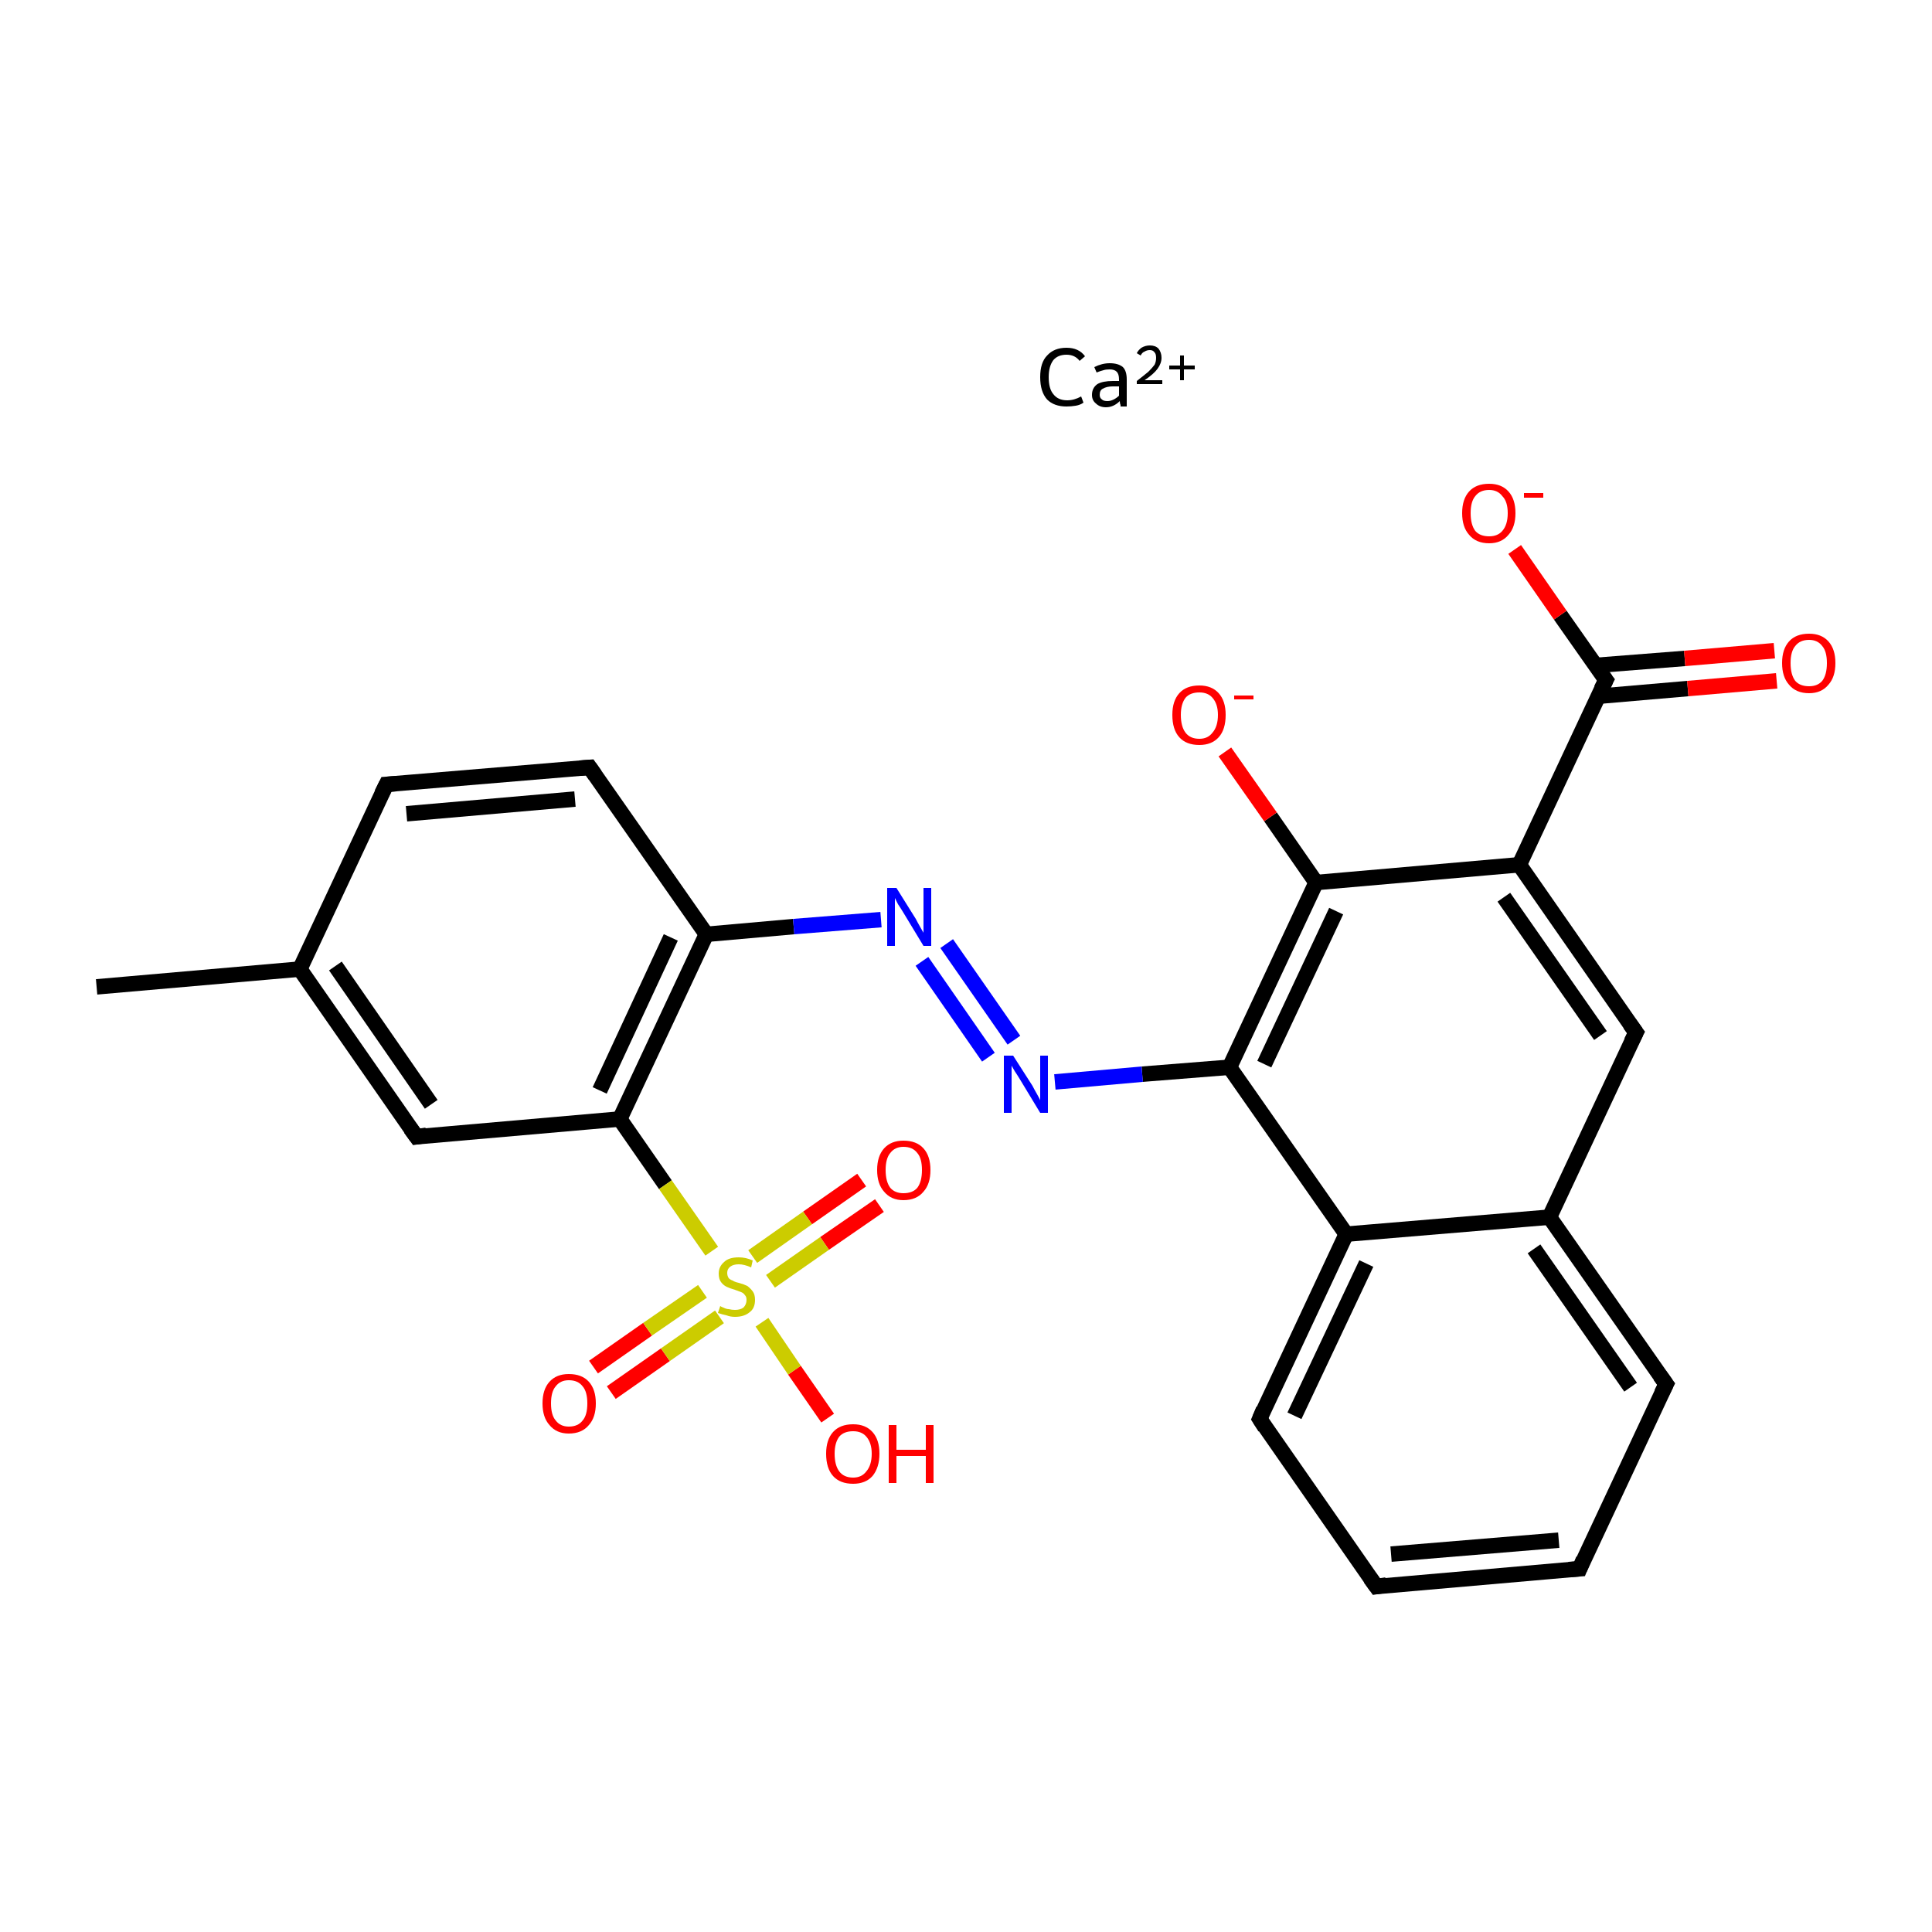 <?xml version='1.0' encoding='iso-8859-1'?>
<svg version='1.1' baseProfile='full'
              xmlns='http://www.w3.org/2000/svg'
                      xmlns:rdkit='http://www.rdkit.org/xml'
                      xmlns:xlink='http://www.w3.org/1999/xlink'
                  xml:space='preserve'
width='250px' height='250px' viewBox='0 0 250 250'>
<!-- END OF HEADER -->
<rect style='opacity:1.0;fill:#FFFFFF;stroke:none' width='250.0' height='250.0' x='0.0' y='0.0'> </rect>
<path class='bond-0 atom-0 atom-9' d='M 12.5,127.7 L 38.8,125.4' style='fill:none;fill-rule:evenodd;stroke:#000000;stroke-width:2.0px;stroke-linecap:butt;stroke-linejoin:miter;stroke-opacity:1' />
<path class='bond-1 atom-1 atom-2' d='M 204.4,203.0 L 178.1,205.3' style='fill:none;fill-rule:evenodd;stroke:#000000;stroke-width:2.0px;stroke-linecap:butt;stroke-linejoin:miter;stroke-opacity:1' />
<path class='bond-1 atom-1 atom-2' d='M 201.7,199.3 L 180.0,201.1' style='fill:none;fill-rule:evenodd;stroke:#000000;stroke-width:2.0px;stroke-linecap:butt;stroke-linejoin:miter;stroke-opacity:1' />
<path class='bond-2 atom-1 atom-3' d='M 204.4,203.0 L 215.6,179.1' style='fill:none;fill-rule:evenodd;stroke:#000000;stroke-width:2.0px;stroke-linecap:butt;stroke-linejoin:miter;stroke-opacity:1' />
<path class='bond-3 atom-2 atom-4' d='M 178.1,205.3 L 163.0,183.6' style='fill:none;fill-rule:evenodd;stroke:#000000;stroke-width:2.0px;stroke-linecap:butt;stroke-linejoin:miter;stroke-opacity:1' />
<path class='bond-4 atom-3 atom-10' d='M 215.6,179.1 L 200.5,157.5' style='fill:none;fill-rule:evenodd;stroke:#000000;stroke-width:2.0px;stroke-linecap:butt;stroke-linejoin:miter;stroke-opacity:1' />
<path class='bond-4 atom-3 atom-10' d='M 211.0,179.5 L 198.5,161.6' style='fill:none;fill-rule:evenodd;stroke:#000000;stroke-width:2.0px;stroke-linecap:butt;stroke-linejoin:miter;stroke-opacity:1' />
<path class='bond-5 atom-4 atom-11' d='M 163.0,183.6 L 174.2,159.7' style='fill:none;fill-rule:evenodd;stroke:#000000;stroke-width:2.0px;stroke-linecap:butt;stroke-linejoin:miter;stroke-opacity:1' />
<path class='bond-5 atom-4 atom-11' d='M 167.5,183.2 L 176.8,163.5' style='fill:none;fill-rule:evenodd;stroke:#000000;stroke-width:2.0px;stroke-linecap:butt;stroke-linejoin:miter;stroke-opacity:1' />
<path class='bond-6 atom-5 atom-6' d='M 50.0,101.5 L 76.3,99.3' style='fill:none;fill-rule:evenodd;stroke:#000000;stroke-width:2.0px;stroke-linecap:butt;stroke-linejoin:miter;stroke-opacity:1' />
<path class='bond-6 atom-5 atom-6' d='M 52.6,105.3 L 74.4,103.4' style='fill:none;fill-rule:evenodd;stroke:#000000;stroke-width:2.0px;stroke-linecap:butt;stroke-linejoin:miter;stroke-opacity:1' />
<path class='bond-7 atom-5 atom-9' d='M 50.0,101.5 L 38.8,125.4' style='fill:none;fill-rule:evenodd;stroke:#000000;stroke-width:2.0px;stroke-linecap:butt;stroke-linejoin:miter;stroke-opacity:1' />
<path class='bond-8 atom-6 atom-13' d='M 76.3,99.3 L 91.4,120.9' style='fill:none;fill-rule:evenodd;stroke:#000000;stroke-width:2.0px;stroke-linecap:butt;stroke-linejoin:miter;stroke-opacity:1' />
<path class='bond-9 atom-7 atom-9' d='M 53.9,147.1 L 38.8,125.4' style='fill:none;fill-rule:evenodd;stroke:#000000;stroke-width:2.0px;stroke-linecap:butt;stroke-linejoin:miter;stroke-opacity:1' />
<path class='bond-9 atom-7 atom-9' d='M 55.8,142.9 L 43.4,125.0' style='fill:none;fill-rule:evenodd;stroke:#000000;stroke-width:2.0px;stroke-linecap:butt;stroke-linejoin:miter;stroke-opacity:1' />
<path class='bond-10 atom-7 atom-14' d='M 53.9,147.1 L 80.2,144.8' style='fill:none;fill-rule:evenodd;stroke:#000000;stroke-width:2.0px;stroke-linecap:butt;stroke-linejoin:miter;stroke-opacity:1' />
<path class='bond-11 atom-8 atom-10' d='M 211.7,133.6 L 200.5,157.5' style='fill:none;fill-rule:evenodd;stroke:#000000;stroke-width:2.0px;stroke-linecap:butt;stroke-linejoin:miter;stroke-opacity:1' />
<path class='bond-12 atom-8 atom-12' d='M 211.7,133.6 L 196.6,111.9' style='fill:none;fill-rule:evenodd;stroke:#000000;stroke-width:2.0px;stroke-linecap:butt;stroke-linejoin:miter;stroke-opacity:1' />
<path class='bond-12 atom-8 atom-12' d='M 207.1,134.0 L 194.6,116.1' style='fill:none;fill-rule:evenodd;stroke:#000000;stroke-width:2.0px;stroke-linecap:butt;stroke-linejoin:miter;stroke-opacity:1' />
<path class='bond-13 atom-10 atom-11' d='M 200.5,157.5 L 174.2,159.7' style='fill:none;fill-rule:evenodd;stroke:#000000;stroke-width:2.0px;stroke-linecap:butt;stroke-linejoin:miter;stroke-opacity:1' />
<path class='bond-14 atom-11 atom-15' d='M 174.2,159.7 L 159.1,138.1' style='fill:none;fill-rule:evenodd;stroke:#000000;stroke-width:2.0px;stroke-linecap:butt;stroke-linejoin:miter;stroke-opacity:1' />
<path class='bond-15 atom-12 atom-16' d='M 196.6,111.9 L 170.3,114.2' style='fill:none;fill-rule:evenodd;stroke:#000000;stroke-width:2.0px;stroke-linecap:butt;stroke-linejoin:miter;stroke-opacity:1' />
<path class='bond-16 atom-12 atom-17' d='M 196.6,111.9 L 207.8,88.0' style='fill:none;fill-rule:evenodd;stroke:#000000;stroke-width:2.0px;stroke-linecap:butt;stroke-linejoin:miter;stroke-opacity:1' />
<path class='bond-17 atom-13 atom-14' d='M 91.4,120.9 L 80.2,144.8' style='fill:none;fill-rule:evenodd;stroke:#000000;stroke-width:2.0px;stroke-linecap:butt;stroke-linejoin:miter;stroke-opacity:1' />
<path class='bond-17 atom-13 atom-14' d='M 86.8,121.3 L 77.6,141.1' style='fill:none;fill-rule:evenodd;stroke:#000000;stroke-width:2.0px;stroke-linecap:butt;stroke-linejoin:miter;stroke-opacity:1' />
<path class='bond-18 atom-13 atom-18' d='M 91.4,120.9 L 102.7,119.9' style='fill:none;fill-rule:evenodd;stroke:#000000;stroke-width:2.0px;stroke-linecap:butt;stroke-linejoin:miter;stroke-opacity:1' />
<path class='bond-18 atom-13 atom-18' d='M 102.7,119.9 L 114.0,119.0' style='fill:none;fill-rule:evenodd;stroke:#0000FF;stroke-width:2.0px;stroke-linecap:butt;stroke-linejoin:miter;stroke-opacity:1' />
<path class='bond-19 atom-14 atom-26' d='M 80.2,144.8 L 86.1,153.3' style='fill:none;fill-rule:evenodd;stroke:#000000;stroke-width:2.0px;stroke-linecap:butt;stroke-linejoin:miter;stroke-opacity:1' />
<path class='bond-19 atom-14 atom-26' d='M 86.1,153.3 L 92.1,161.9' style='fill:none;fill-rule:evenodd;stroke:#CCCC00;stroke-width:2.0px;stroke-linecap:butt;stroke-linejoin:miter;stroke-opacity:1' />
<path class='bond-20 atom-15 atom-16' d='M 159.1,138.1 L 170.3,114.2' style='fill:none;fill-rule:evenodd;stroke:#000000;stroke-width:2.0px;stroke-linecap:butt;stroke-linejoin:miter;stroke-opacity:1' />
<path class='bond-20 atom-15 atom-16' d='M 163.6,137.7 L 172.9,117.9' style='fill:none;fill-rule:evenodd;stroke:#000000;stroke-width:2.0px;stroke-linecap:butt;stroke-linejoin:miter;stroke-opacity:1' />
<path class='bond-21 atom-15 atom-19' d='M 159.1,138.1 L 147.8,139.0' style='fill:none;fill-rule:evenodd;stroke:#000000;stroke-width:2.0px;stroke-linecap:butt;stroke-linejoin:miter;stroke-opacity:1' />
<path class='bond-21 atom-15 atom-19' d='M 147.8,139.0 L 136.5,140.0' style='fill:none;fill-rule:evenodd;stroke:#0000FF;stroke-width:2.0px;stroke-linecap:butt;stroke-linejoin:miter;stroke-opacity:1' />
<path class='bond-22 atom-16 atom-20' d='M 170.3,114.2 L 164.4,105.7' style='fill:none;fill-rule:evenodd;stroke:#000000;stroke-width:2.0px;stroke-linecap:butt;stroke-linejoin:miter;stroke-opacity:1' />
<path class='bond-22 atom-16 atom-20' d='M 164.4,105.7 L 158.5,97.3' style='fill:none;fill-rule:evenodd;stroke:#FF0000;stroke-width:2.0px;stroke-linecap:butt;stroke-linejoin:miter;stroke-opacity:1' />
<path class='bond-23 atom-17 atom-21' d='M 206.8,90.1 L 218.4,89.1' style='fill:none;fill-rule:evenodd;stroke:#000000;stroke-width:2.0px;stroke-linecap:butt;stroke-linejoin:miter;stroke-opacity:1' />
<path class='bond-23 atom-17 atom-21' d='M 218.4,89.1 L 229.9,88.1' style='fill:none;fill-rule:evenodd;stroke:#FF0000;stroke-width:2.0px;stroke-linecap:butt;stroke-linejoin:miter;stroke-opacity:1' />
<path class='bond-23 atom-17 atom-21' d='M 206.5,86.1 L 218.0,85.2' style='fill:none;fill-rule:evenodd;stroke:#000000;stroke-width:2.0px;stroke-linecap:butt;stroke-linejoin:miter;stroke-opacity:1' />
<path class='bond-23 atom-17 atom-21' d='M 218.0,85.2 L 229.6,84.2' style='fill:none;fill-rule:evenodd;stroke:#FF0000;stroke-width:2.0px;stroke-linecap:butt;stroke-linejoin:miter;stroke-opacity:1' />
<path class='bond-24 atom-17 atom-22' d='M 207.8,88.0 L 201.9,79.6' style='fill:none;fill-rule:evenodd;stroke:#000000;stroke-width:2.0px;stroke-linecap:butt;stroke-linejoin:miter;stroke-opacity:1' />
<path class='bond-24 atom-17 atom-22' d='M 201.9,79.6 L 196.0,71.1' style='fill:none;fill-rule:evenodd;stroke:#FF0000;stroke-width:2.0px;stroke-linecap:butt;stroke-linejoin:miter;stroke-opacity:1' />
<path class='bond-25 atom-18 atom-19' d='M 122.5,122.1 L 131.2,134.6' style='fill:none;fill-rule:evenodd;stroke:#0000FF;stroke-width:2.0px;stroke-linecap:butt;stroke-linejoin:miter;stroke-opacity:1' />
<path class='bond-25 atom-18 atom-19' d='M 119.3,124.4 L 127.9,136.8' style='fill:none;fill-rule:evenodd;stroke:#0000FF;stroke-width:2.0px;stroke-linecap:butt;stroke-linejoin:miter;stroke-opacity:1' />
<path class='bond-26 atom-23 atom-26' d='M 107.1,183.5 L 102.8,177.3' style='fill:none;fill-rule:evenodd;stroke:#FF0000;stroke-width:2.0px;stroke-linecap:butt;stroke-linejoin:miter;stroke-opacity:1' />
<path class='bond-26 atom-23 atom-26' d='M 102.8,177.3 L 98.6,171.1' style='fill:none;fill-rule:evenodd;stroke:#CCCC00;stroke-width:2.0px;stroke-linecap:butt;stroke-linejoin:miter;stroke-opacity:1' />
<path class='bond-27 atom-24 atom-26' d='M 76.8,176.9 L 83.8,172.0' style='fill:none;fill-rule:evenodd;stroke:#FF0000;stroke-width:2.0px;stroke-linecap:butt;stroke-linejoin:miter;stroke-opacity:1' />
<path class='bond-27 atom-24 atom-26' d='M 83.8,172.0 L 90.9,167.1' style='fill:none;fill-rule:evenodd;stroke:#CCCC00;stroke-width:2.0px;stroke-linecap:butt;stroke-linejoin:miter;stroke-opacity:1' />
<path class='bond-27 atom-24 atom-26' d='M 79.1,180.2 L 86.1,175.3' style='fill:none;fill-rule:evenodd;stroke:#FF0000;stroke-width:2.0px;stroke-linecap:butt;stroke-linejoin:miter;stroke-opacity:1' />
<path class='bond-27 atom-24 atom-26' d='M 86.1,175.3 L 93.1,170.4' style='fill:none;fill-rule:evenodd;stroke:#CCCC00;stroke-width:2.0px;stroke-linecap:butt;stroke-linejoin:miter;stroke-opacity:1' />
<path class='bond-28 atom-25 atom-26' d='M 113.8,156.0 L 106.7,160.9' style='fill:none;fill-rule:evenodd;stroke:#FF0000;stroke-width:2.0px;stroke-linecap:butt;stroke-linejoin:miter;stroke-opacity:1' />
<path class='bond-28 atom-25 atom-26' d='M 106.7,160.9 L 99.7,165.8' style='fill:none;fill-rule:evenodd;stroke:#CCCC00;stroke-width:2.0px;stroke-linecap:butt;stroke-linejoin:miter;stroke-opacity:1' />
<path class='bond-28 atom-25 atom-26' d='M 111.5,152.7 L 104.5,157.6' style='fill:none;fill-rule:evenodd;stroke:#FF0000;stroke-width:2.0px;stroke-linecap:butt;stroke-linejoin:miter;stroke-opacity:1' />
<path class='bond-28 atom-25 atom-26' d='M 104.5,157.6 L 97.4,162.6' style='fill:none;fill-rule:evenodd;stroke:#CCCC00;stroke-width:2.0px;stroke-linecap:butt;stroke-linejoin:miter;stroke-opacity:1' />
<path d='M 203.0,203.1 L 204.4,203.0 L 204.9,201.8' style='fill:none;stroke:#000000;stroke-width:2.0px;stroke-linecap:butt;stroke-linejoin:miter;stroke-opacity:1;' />
<path d='M 179.4,205.1 L 178.1,205.3 L 177.3,204.2' style='fill:none;stroke:#000000;stroke-width:2.0px;stroke-linecap:butt;stroke-linejoin:miter;stroke-opacity:1;' />
<path d='M 215.0,180.3 L 215.6,179.1 L 214.8,178.0' style='fill:none;stroke:#000000;stroke-width:2.0px;stroke-linecap:butt;stroke-linejoin:miter;stroke-opacity:1;' />
<path d='M 163.7,184.7 L 163.0,183.6 L 163.5,182.4' style='fill:none;stroke:#000000;stroke-width:2.0px;stroke-linecap:butt;stroke-linejoin:miter;stroke-opacity:1;' />
<path d='M 51.3,101.4 L 50.0,101.5 L 49.4,102.7' style='fill:none;stroke:#000000;stroke-width:2.0px;stroke-linecap:butt;stroke-linejoin:miter;stroke-opacity:1;' />
<path d='M 75.0,99.4 L 76.3,99.3 L 77.0,100.3' style='fill:none;stroke:#000000;stroke-width:2.0px;stroke-linecap:butt;stroke-linejoin:miter;stroke-opacity:1;' />
<path d='M 53.1,146.0 L 53.9,147.1 L 55.2,146.9' style='fill:none;stroke:#000000;stroke-width:2.0px;stroke-linecap:butt;stroke-linejoin:miter;stroke-opacity:1;' />
<path d='M 211.1,134.8 L 211.7,133.6 L 210.9,132.5' style='fill:none;stroke:#000000;stroke-width:2.0px;stroke-linecap:butt;stroke-linejoin:miter;stroke-opacity:1;' />
<path d='M 207.2,89.2 L 207.8,88.0 L 207.5,87.6' style='fill:none;stroke:#000000;stroke-width:2.0px;stroke-linecap:butt;stroke-linejoin:miter;stroke-opacity:1;' />
<path class='atom-18' d='M 116.0 114.9
L 118.5 118.9
Q 118.7 119.3, 119.1 120.0
Q 119.5 120.7, 119.5 120.7
L 119.5 114.9
L 120.5 114.9
L 120.5 122.4
L 119.5 122.4
L 116.9 118.1
Q 116.6 117.6, 116.2 117.0
Q 115.9 116.4, 115.8 116.2
L 115.8 122.4
L 114.8 122.4
L 114.8 114.9
L 116.0 114.9
' fill='#0000FF'/>
<path class='atom-19' d='M 131.1 136.6
L 133.6 140.5
Q 133.8 140.9, 134.2 141.6
Q 134.6 142.3, 134.6 142.4
L 134.6 136.6
L 135.6 136.6
L 135.6 144.0
L 134.6 144.0
L 132.0 139.7
Q 131.7 139.2, 131.3 138.6
Q 131.0 138.1, 130.9 137.9
L 130.9 144.0
L 129.9 144.0
L 129.9 136.6
L 131.1 136.6
' fill='#0000FF'/>
<path class='atom-20' d='M 151.7 92.5
Q 151.7 90.7, 152.6 89.7
Q 153.5 88.7, 155.2 88.7
Q 156.8 88.7, 157.7 89.7
Q 158.6 90.7, 158.6 92.5
Q 158.6 94.4, 157.7 95.4
Q 156.8 96.4, 155.2 96.4
Q 153.5 96.4, 152.6 95.4
Q 151.7 94.4, 151.7 92.5
M 155.2 95.6
Q 156.3 95.6, 156.9 94.8
Q 157.6 94.0, 157.6 92.5
Q 157.6 91.1, 156.9 90.3
Q 156.3 89.6, 155.2 89.6
Q 154.0 89.6, 153.4 90.3
Q 152.8 91.1, 152.8 92.5
Q 152.8 94.0, 153.4 94.8
Q 154.0 95.6, 155.2 95.6
' fill='#FF0000'/>
<path class='atom-20' d='M 159.7 90.0
L 162.2 90.0
L 162.2 90.5
L 159.7 90.5
L 159.7 90.0
' fill='#FF0000'/>
<path class='atom-21' d='M 230.6 85.8
Q 230.6 84.0, 231.5 83.0
Q 232.4 82.0, 234.1 82.0
Q 235.7 82.0, 236.6 83.0
Q 237.5 84.0, 237.5 85.8
Q 237.5 87.6, 236.6 88.6
Q 235.7 89.7, 234.1 89.7
Q 232.4 89.7, 231.5 88.6
Q 230.6 87.6, 230.6 85.8
M 234.1 88.8
Q 235.2 88.8, 235.8 88.1
Q 236.4 87.3, 236.4 85.8
Q 236.4 84.3, 235.8 83.6
Q 235.2 82.8, 234.1 82.8
Q 232.9 82.8, 232.3 83.6
Q 231.7 84.3, 231.7 85.8
Q 231.7 87.3, 232.3 88.1
Q 232.9 88.8, 234.1 88.8
' fill='#FF0000'/>
<path class='atom-22' d='M 189.2 66.4
Q 189.2 64.6, 190.1 63.6
Q 191.0 62.6, 192.7 62.6
Q 194.3 62.6, 195.2 63.6
Q 196.1 64.6, 196.1 66.4
Q 196.1 68.2, 195.2 69.2
Q 194.3 70.3, 192.7 70.3
Q 191.0 70.3, 190.1 69.2
Q 189.2 68.2, 189.2 66.4
M 192.7 69.4
Q 193.8 69.4, 194.4 68.7
Q 195.1 67.9, 195.1 66.4
Q 195.1 64.9, 194.4 64.2
Q 193.8 63.4, 192.7 63.4
Q 191.5 63.4, 190.9 64.2
Q 190.3 64.9, 190.3 66.4
Q 190.3 67.9, 190.9 68.7
Q 191.5 69.4, 192.7 69.4
' fill='#FF0000'/>
<path class='atom-22' d='M 197.2 63.8
L 199.7 63.8
L 199.7 64.4
L 197.2 64.4
L 197.2 63.8
' fill='#FF0000'/>
<path class='atom-23' d='M 106.9 188.1
Q 106.9 186.3, 107.8 185.3
Q 108.7 184.3, 110.4 184.3
Q 112.0 184.3, 112.9 185.3
Q 113.8 186.3, 113.8 188.1
Q 113.8 189.9, 112.9 191.0
Q 112.0 192.0, 110.4 192.0
Q 108.7 192.0, 107.8 191.0
Q 106.9 190.0, 106.9 188.1
M 110.4 191.2
Q 111.5 191.2, 112.1 190.4
Q 112.8 189.6, 112.8 188.1
Q 112.8 186.7, 112.1 185.9
Q 111.5 185.2, 110.4 185.2
Q 109.2 185.2, 108.6 185.9
Q 108.0 186.7, 108.0 188.1
Q 108.0 189.6, 108.6 190.4
Q 109.2 191.2, 110.4 191.2
' fill='#FF0000'/>
<path class='atom-23' d='M 115.0 184.4
L 116.0 184.4
L 116.0 187.6
L 119.8 187.6
L 119.8 184.4
L 120.8 184.4
L 120.8 191.9
L 119.8 191.9
L 119.8 188.4
L 116.0 188.4
L 116.0 191.9
L 115.0 191.9
L 115.0 184.4
' fill='#FF0000'/>
<path class='atom-24' d='M 70.2 181.6
Q 70.2 179.8, 71.1 178.8
Q 72.0 177.8, 73.6 177.8
Q 75.3 177.8, 76.2 178.8
Q 77.1 179.8, 77.1 181.6
Q 77.1 183.4, 76.2 184.4
Q 75.3 185.5, 73.6 185.5
Q 72.0 185.5, 71.1 184.4
Q 70.2 183.4, 70.2 181.6
M 73.6 184.6
Q 74.8 184.6, 75.4 183.8
Q 76.0 183.1, 76.0 181.6
Q 76.0 180.1, 75.4 179.4
Q 74.8 178.6, 73.6 178.6
Q 72.5 178.6, 71.9 179.4
Q 71.3 180.1, 71.3 181.6
Q 71.3 183.1, 71.9 183.8
Q 72.5 184.6, 73.6 184.6
' fill='#FF0000'/>
<path class='atom-25' d='M 113.5 151.4
Q 113.5 149.6, 114.4 148.6
Q 115.3 147.6, 116.9 147.6
Q 118.6 147.6, 119.5 148.6
Q 120.4 149.6, 120.4 151.4
Q 120.4 153.2, 119.5 154.2
Q 118.6 155.3, 116.9 155.3
Q 115.3 155.3, 114.4 154.2
Q 113.5 153.2, 113.5 151.4
M 116.9 154.4
Q 118.1 154.4, 118.7 153.7
Q 119.3 152.9, 119.3 151.4
Q 119.3 149.9, 118.7 149.2
Q 118.1 148.4, 116.9 148.4
Q 115.8 148.4, 115.2 149.2
Q 114.6 149.9, 114.6 151.4
Q 114.6 152.9, 115.2 153.7
Q 115.8 154.4, 116.9 154.4
' fill='#FF0000'/>
<path class='atom-26' d='M 93.2 169.0
Q 93.3 169.1, 93.6 169.2
Q 94.0 169.4, 94.3 169.4
Q 94.7 169.5, 95.1 169.5
Q 95.8 169.5, 96.2 169.2
Q 96.6 168.8, 96.6 168.2
Q 96.6 167.8, 96.4 167.6
Q 96.2 167.3, 95.9 167.2
Q 95.6 167.1, 95.1 166.9
Q 94.4 166.7, 94.0 166.5
Q 93.6 166.3, 93.3 165.9
Q 93.0 165.5, 93.0 164.8
Q 93.0 163.9, 93.7 163.3
Q 94.3 162.7, 95.6 162.7
Q 96.5 162.7, 97.4 163.1
L 97.2 164.0
Q 96.3 163.6, 95.6 163.6
Q 94.9 163.6, 94.5 163.9
Q 94.1 164.2, 94.1 164.7
Q 94.1 165.1, 94.3 165.4
Q 94.5 165.6, 94.8 165.7
Q 95.1 165.9, 95.6 166.0
Q 96.3 166.2, 96.7 166.4
Q 97.1 166.7, 97.4 167.1
Q 97.7 167.5, 97.7 168.2
Q 97.7 169.3, 97.0 169.8
Q 96.3 170.4, 95.1 170.4
Q 94.5 170.4, 94.0 170.2
Q 93.5 170.1, 92.9 169.9
L 93.2 169.0
' fill='#CCCC00'/>
<path class='atom-27' d='M 134.6 48.8
Q 134.6 46.9, 135.5 46.0
Q 136.4 45.0, 138.0 45.0
Q 139.6 45.0, 140.4 46.1
L 139.7 46.7
Q 139.1 45.9, 138.0 45.9
Q 136.9 45.9, 136.3 46.6
Q 135.7 47.4, 135.7 48.8
Q 135.7 50.3, 136.3 51.0
Q 136.9 51.8, 138.1 51.8
Q 139.0 51.8, 139.9 51.3
L 140.2 52.1
Q 139.8 52.4, 139.2 52.5
Q 138.6 52.6, 138.0 52.6
Q 136.4 52.6, 135.5 51.7
Q 134.6 50.7, 134.6 48.8
' fill='#000000'/>
<path class='atom-27' d='M 141.3 51.1
Q 141.3 50.2, 142.0 49.7
Q 142.7 49.3, 144.0 49.3
L 144.8 49.3
L 144.8 49.1
Q 144.8 48.4, 144.5 48.1
Q 144.2 47.8, 143.6 47.8
Q 143.1 47.8, 142.8 47.9
Q 142.4 48.0, 141.9 48.2
L 141.6 47.5
Q 142.6 47.0, 143.6 47.0
Q 144.7 47.0, 145.3 47.5
Q 145.8 48.0, 145.8 49.1
L 145.8 52.6
L 145.0 52.6
Q 145.0 52.5, 145.0 52.4
Q 144.9 52.2, 144.9 51.9
Q 144.1 52.7, 143.1 52.7
Q 142.3 52.7, 141.8 52.2
Q 141.3 51.8, 141.3 51.1
M 142.3 51.1
Q 142.3 51.5, 142.6 51.7
Q 142.8 51.9, 143.3 51.9
Q 143.7 51.9, 144.1 51.7
Q 144.5 51.5, 144.8 51.2
L 144.8 50.0
L 144.0 50.0
Q 143.2 50.0, 142.7 50.3
Q 142.3 50.5, 142.3 51.1
' fill='#000000'/>
<path class='atom-27' d='M 147.1 45.7
Q 147.3 45.3, 147.7 45.0
Q 148.2 44.7, 148.8 44.7
Q 149.5 44.7, 149.9 45.1
Q 150.3 45.6, 150.3 46.3
Q 150.3 47.0, 149.8 47.7
Q 149.3 48.4, 148.1 49.2
L 150.4 49.2
L 150.4 49.7
L 147.1 49.7
L 147.1 49.3
Q 148.0 48.6, 148.6 48.1
Q 149.1 47.6, 149.4 47.2
Q 149.6 46.8, 149.6 46.3
Q 149.6 45.8, 149.4 45.6
Q 149.2 45.3, 148.8 45.3
Q 148.4 45.3, 148.1 45.5
Q 147.8 45.6, 147.6 46.0
L 147.1 45.7
' fill='#000000'/>
<path class='atom-27' d='M 151.3 47.3
L 152.7 47.3
L 152.7 46.0
L 153.2 46.0
L 153.2 47.3
L 154.6 47.3
L 154.6 47.8
L 153.2 47.8
L 153.2 49.2
L 152.7 49.2
L 152.7 47.8
L 151.3 47.8
L 151.3 47.3
' fill='#000000'/>
</svg>
